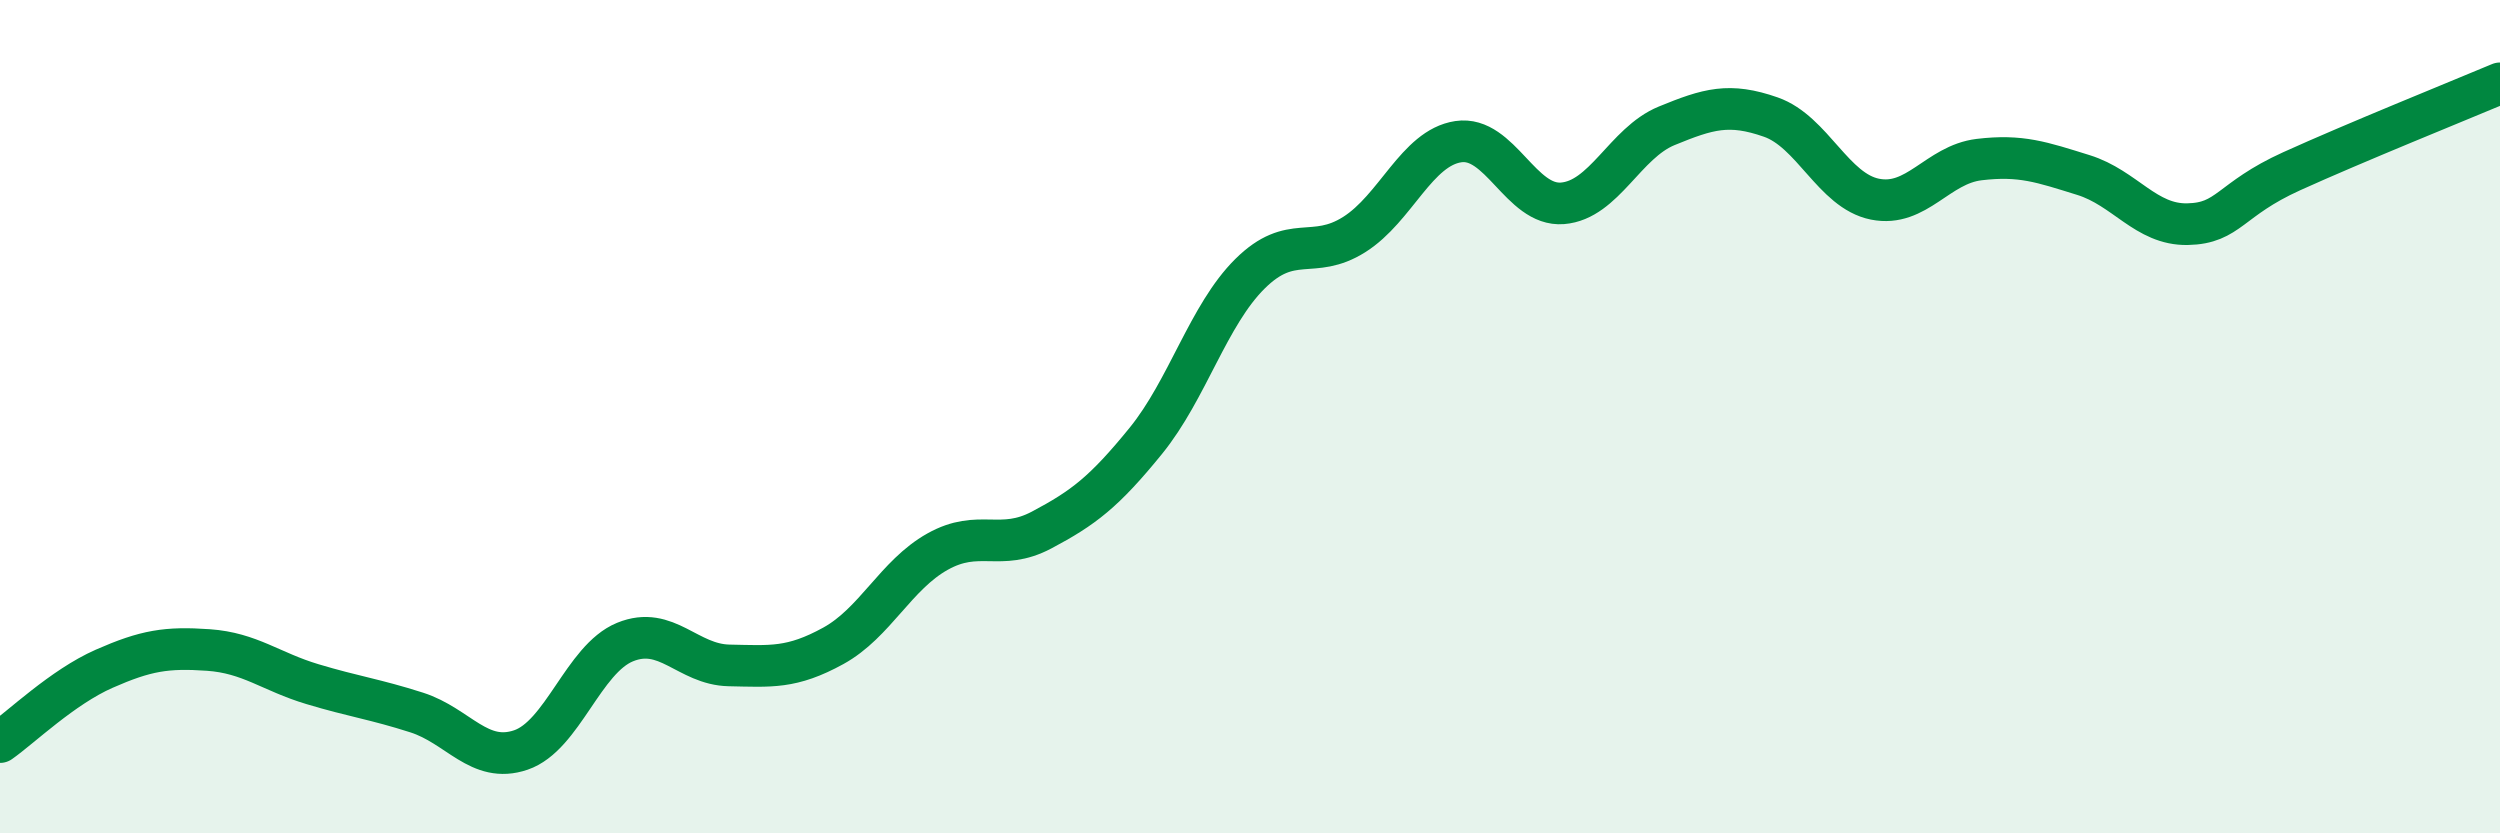 
    <svg width="60" height="20" viewBox="0 0 60 20" xmlns="http://www.w3.org/2000/svg">
      <path
        d="M 0,17.81 C 0.5,17.46 1.5,16.49 2.5,16.05 C 3.5,15.61 4,15.53 5,15.6 C 6,15.67 6.5,16.12 7.5,16.42 C 8.5,16.72 9,16.78 10,17.1 C 11,17.42 11.5,18.34 12.5,18 C 13.5,17.66 14,15.82 15,15.41 C 16,15 16.5,15.95 17.5,15.97 C 18.5,15.99 19,16.05 20,15.5 C 21,14.95 21.5,13.8 22.5,13.24 C 23.5,12.68 24,13.25 25,12.72 C 26,12.19 26.5,11.81 27.5,10.58 C 28.5,9.35 29,7.56 30,6.57 C 31,5.58 31.5,6.26 32.5,5.63 C 33.5,5 34,3.55 35,3.4 C 36,3.25 36.5,4.96 37.5,4.88 C 38.5,4.8 39,3.43 40,3.02 C 41,2.61 41.5,2.46 42.5,2.81 C 43.5,3.16 44,4.58 45,4.78 C 46,4.98 46.5,3.95 47.5,3.83 C 48.5,3.71 49,3.89 50,4.2 C 51,4.51 51.5,5.4 52.5,5.38 C 53.5,5.36 53.5,4.79 55,4.11 C 56.5,3.43 59,2.42 60,2L60 20L0 20Z"
        fill="#008740"
        opacity="0.1"
        stroke-linecap="round"
        stroke-linejoin="round"
      />
      <path
        d="M 0,17.81 C 0.5,17.46 1.5,16.49 2.5,16.05 C 3.5,15.61 4,15.53 5,15.6 C 6,15.67 6.5,16.12 7.5,16.42 C 8.5,16.72 9,16.78 10,17.1 C 11,17.42 11.5,18.34 12.5,18 C 13.5,17.66 14,15.82 15,15.41 C 16,15 16.5,15.95 17.5,15.97 C 18.5,15.99 19,16.05 20,15.5 C 21,14.95 21.5,13.8 22.5,13.24 C 23.5,12.68 24,13.25 25,12.72 C 26,12.19 26.5,11.81 27.5,10.58 C 28.5,9.35 29,7.56 30,6.57 C 31,5.58 31.5,6.26 32.5,5.63 C 33.5,5 34,3.55 35,3.4 C 36,3.25 36.5,4.96 37.5,4.88 C 38.5,4.8 39,3.43 40,3.02 C 41,2.61 41.5,2.46 42.5,2.81 C 43.5,3.16 44,4.58 45,4.78 C 46,4.98 46.5,3.95 47.5,3.83 C 48.5,3.71 49,3.89 50,4.2 C 51,4.51 51.5,5.4 52.5,5.38 C 53.5,5.36 53.5,4.79 55,4.11 C 56.5,3.43 59,2.42 60,2"
        stroke="#008740"
        stroke-width="1"
        fill="none"
        stroke-linecap="round"
        stroke-linejoin="round"
      />
    </svg>
  